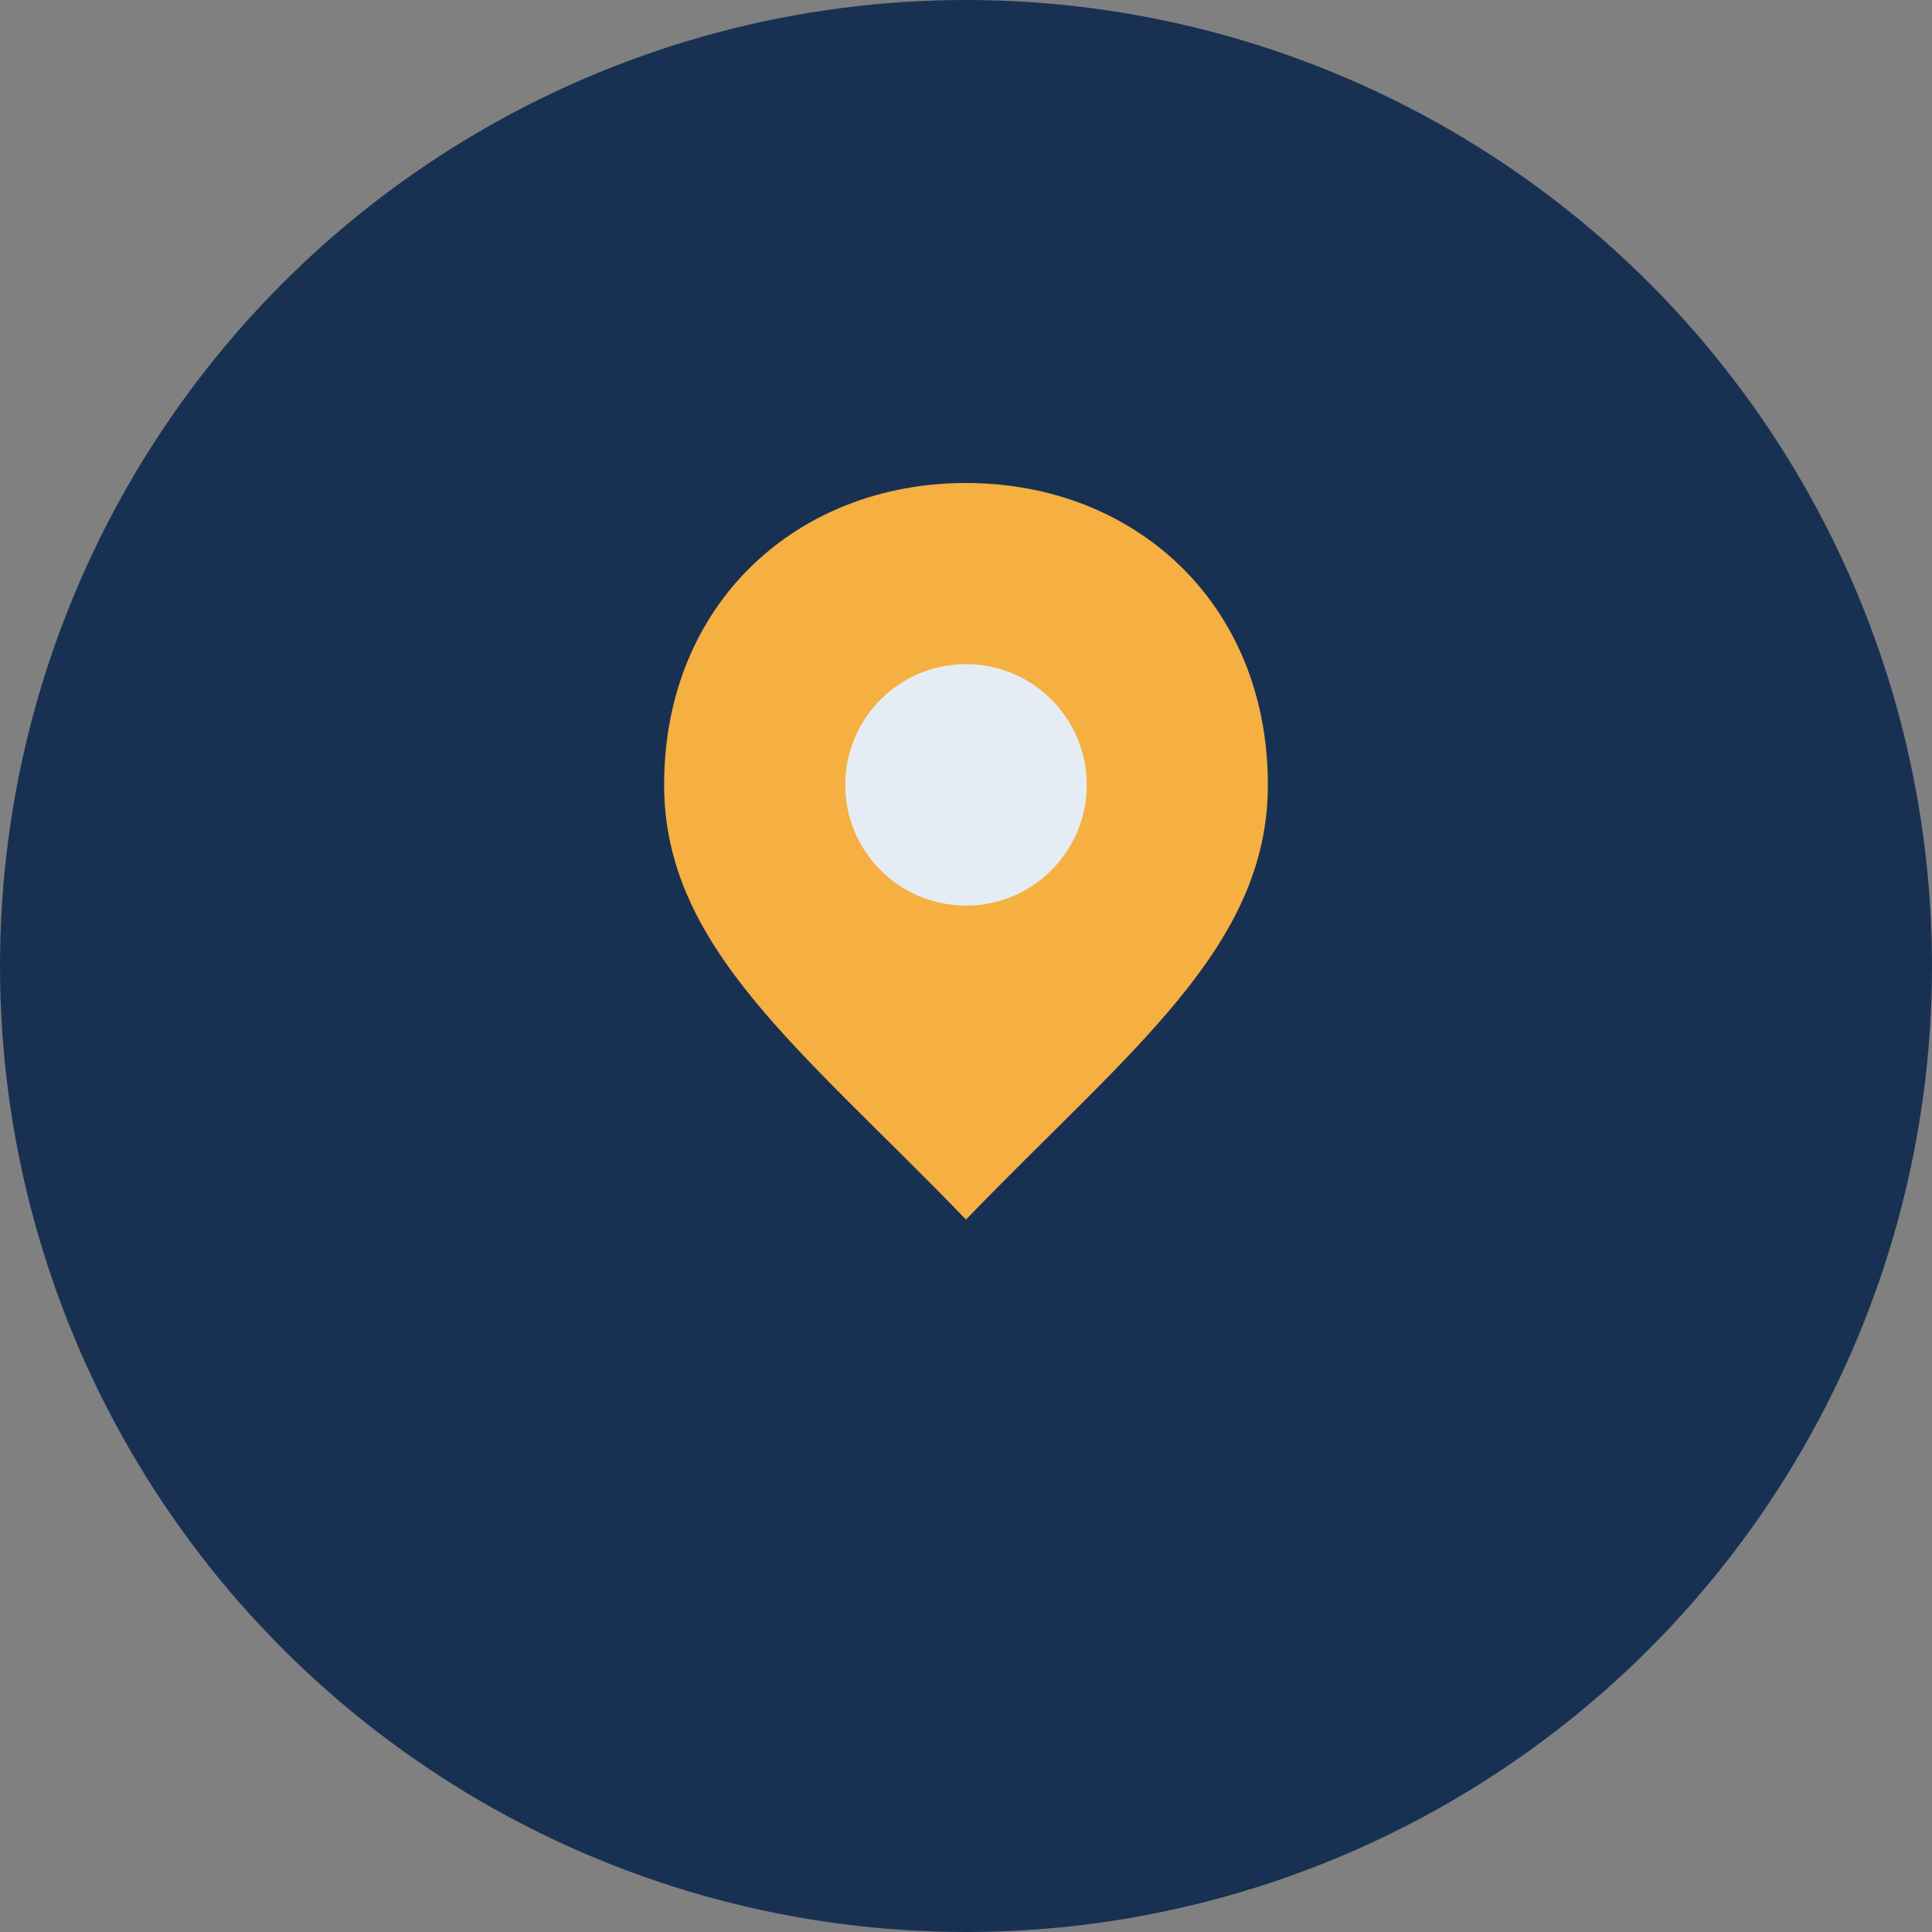 <?xml version="1.0" encoding="UTF-8"?>
<svg xmlns="http://www.w3.org/2000/svg" width="32" height="32" viewBox="0 0 32 32"><rect x="0" y="0" width="32" height="32" fill="#808080" stroke="none"/><circle cx="16" cy="16" r="16" fill="#183153"/><path d="M16 8c2.8 0 5 2 5 5 0 2.7-2.3 4.4-5 7.2-2.7-2.8-5-4.5-5-7.2 0-3 2.2-5 5-5z" fill="#F5B041"/><circle cx="16" cy="13" r="2" fill="#E6ECF3"/></svg>